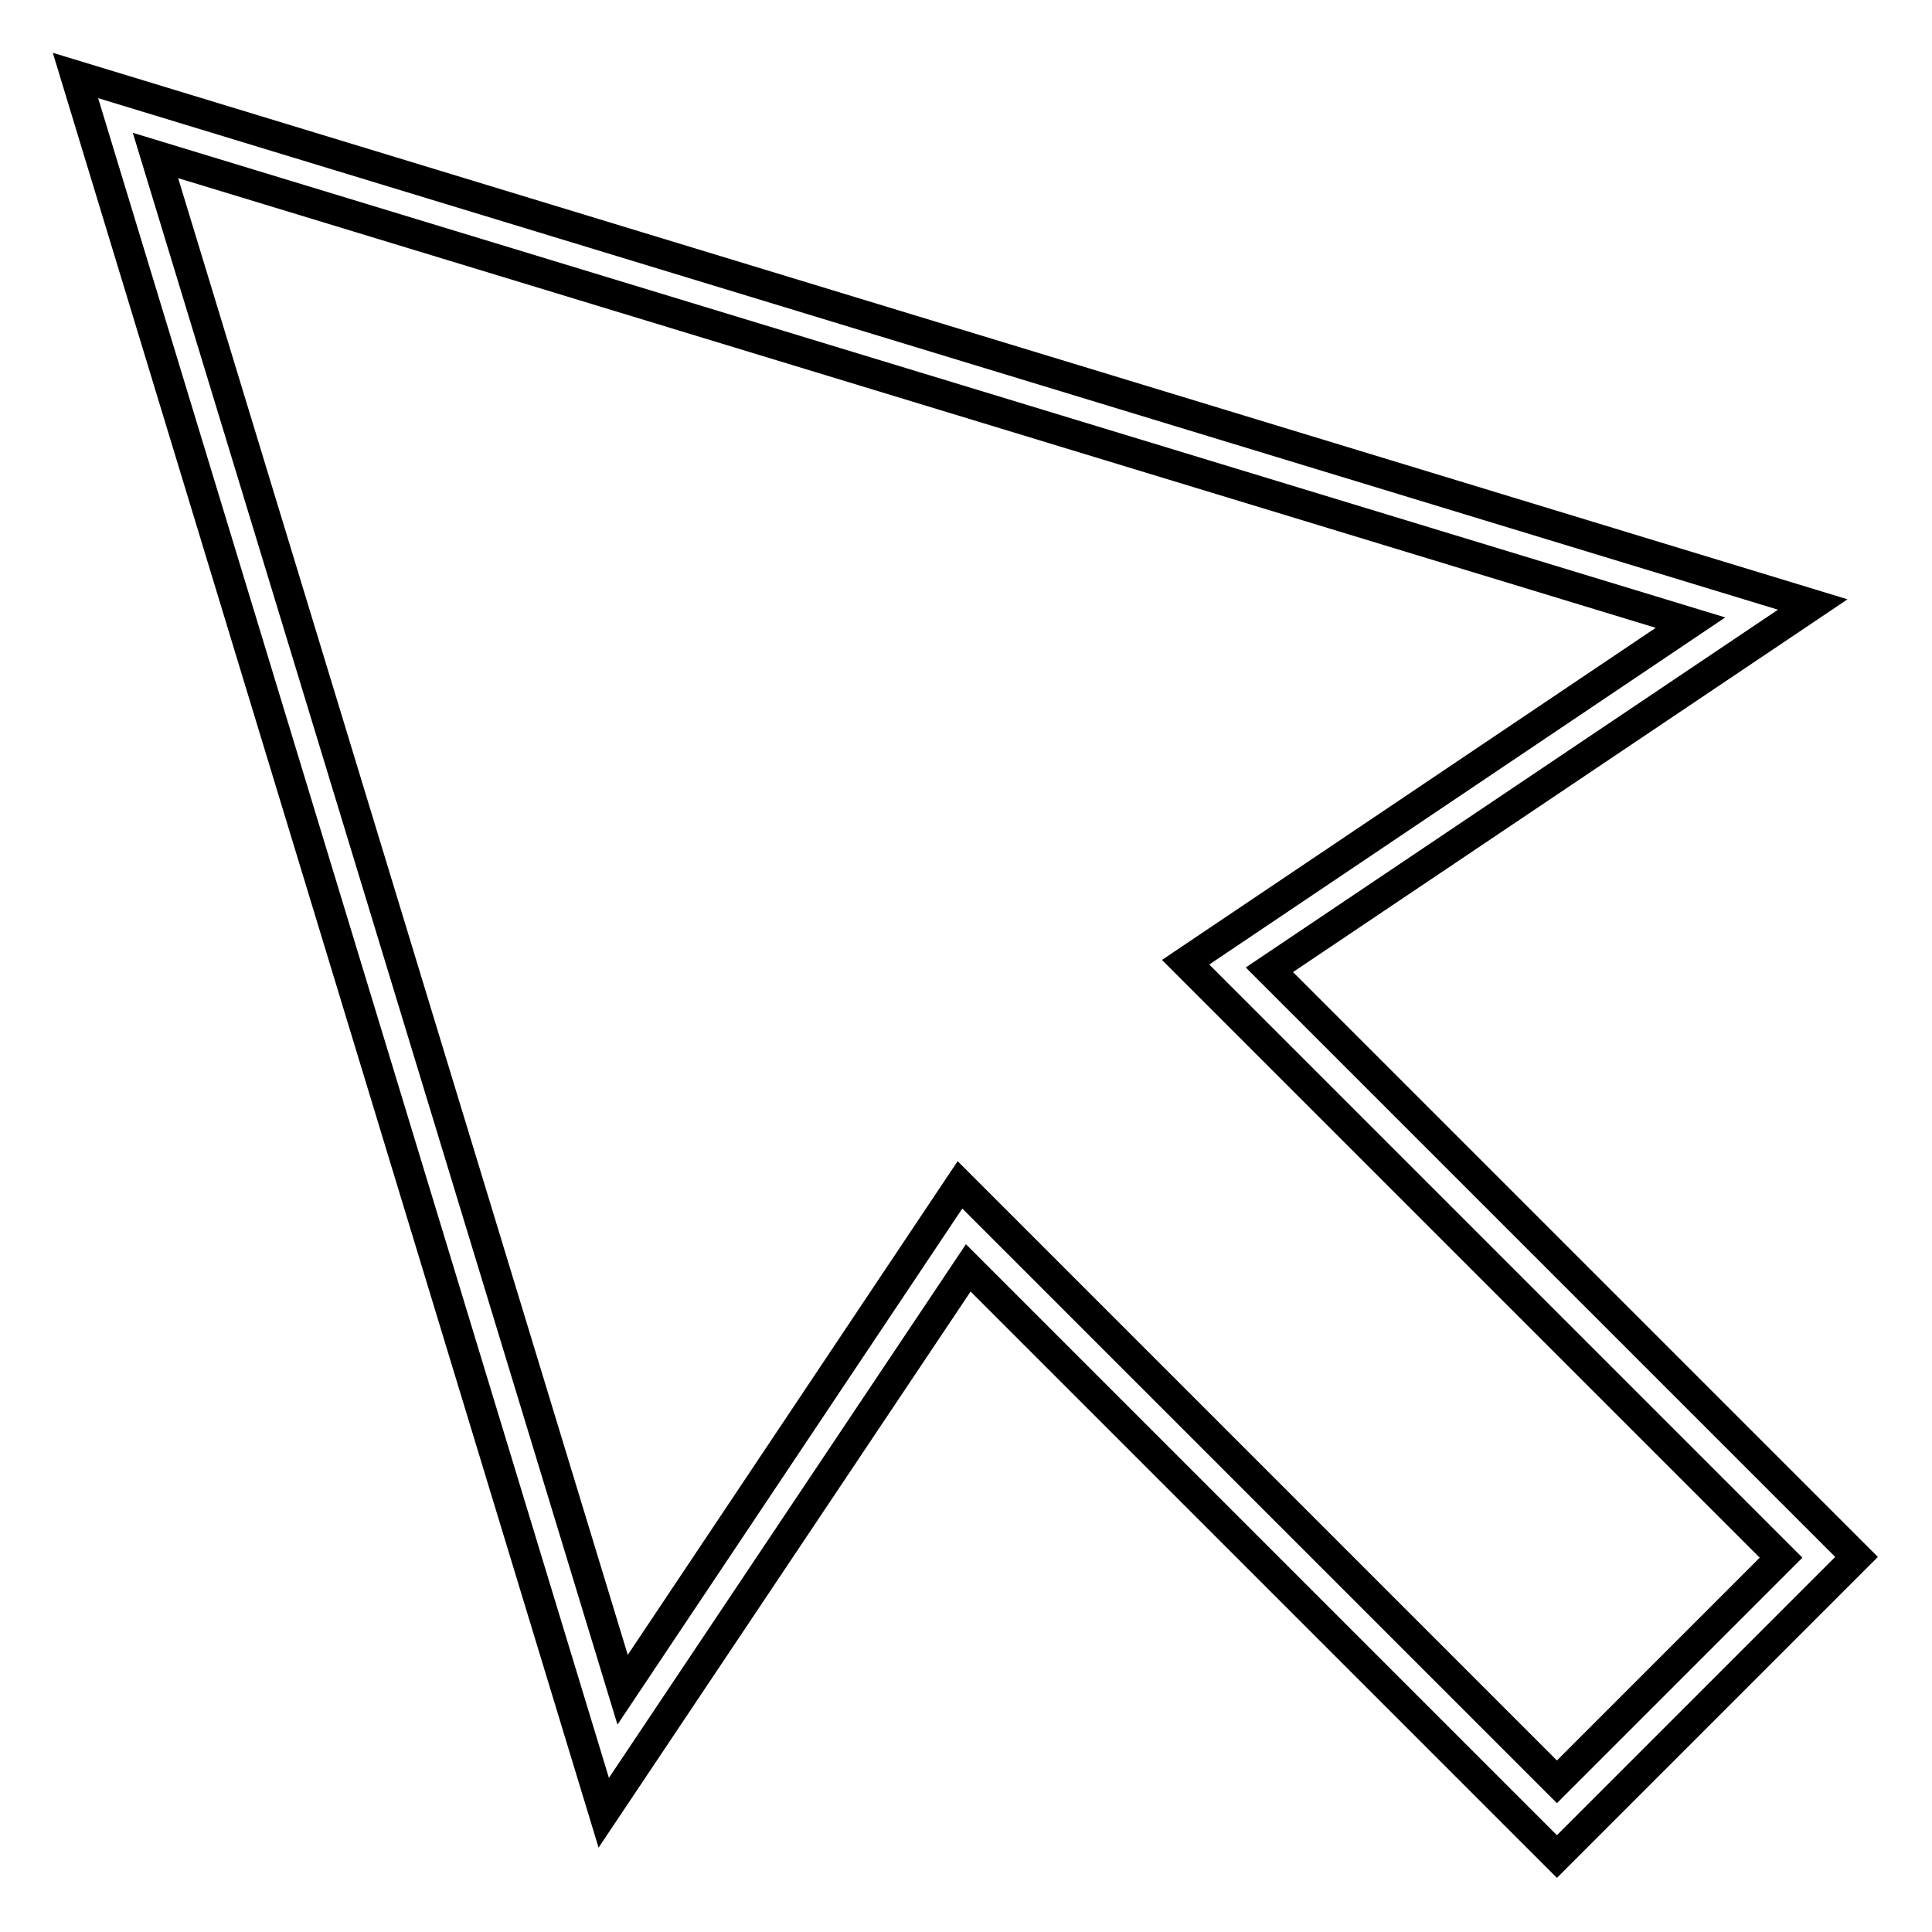<?xml version="1.0" encoding="utf-8"?>
<!-- Svg Vector Icons : http://www.onlinewebfonts.com/icon -->
<!DOCTYPE svg PUBLIC "-//W3C//DTD SVG 1.1//EN" "http://www.w3.org/Graphics/SVG/1.1/DTD/svg11.dtd">
<svg version="1.1" xmlns="http://www.w3.org/2000/svg" xmlns:xlink="http://www.w3.org/1999/xlink" x="0px" y="0px" viewBox="0 0 256 256" enable-background="new 0 0 256 256" xml:space="preserve">
<g> <path stroke-width="4" fill-opacity="0" stroke="#000000"  d="M206.3,246l-78-78l-48.3,72.2L10,10l230.2,70.1l-72,48.4l77.8,77.8L206.3,246z M127.2,157l79.1,79.1 l29.7-29.7l-78.9-78.9L224,82.5L20.6,20.6l61.9,203.3L127.2,157L127.2,157z"/></g>
</svg>